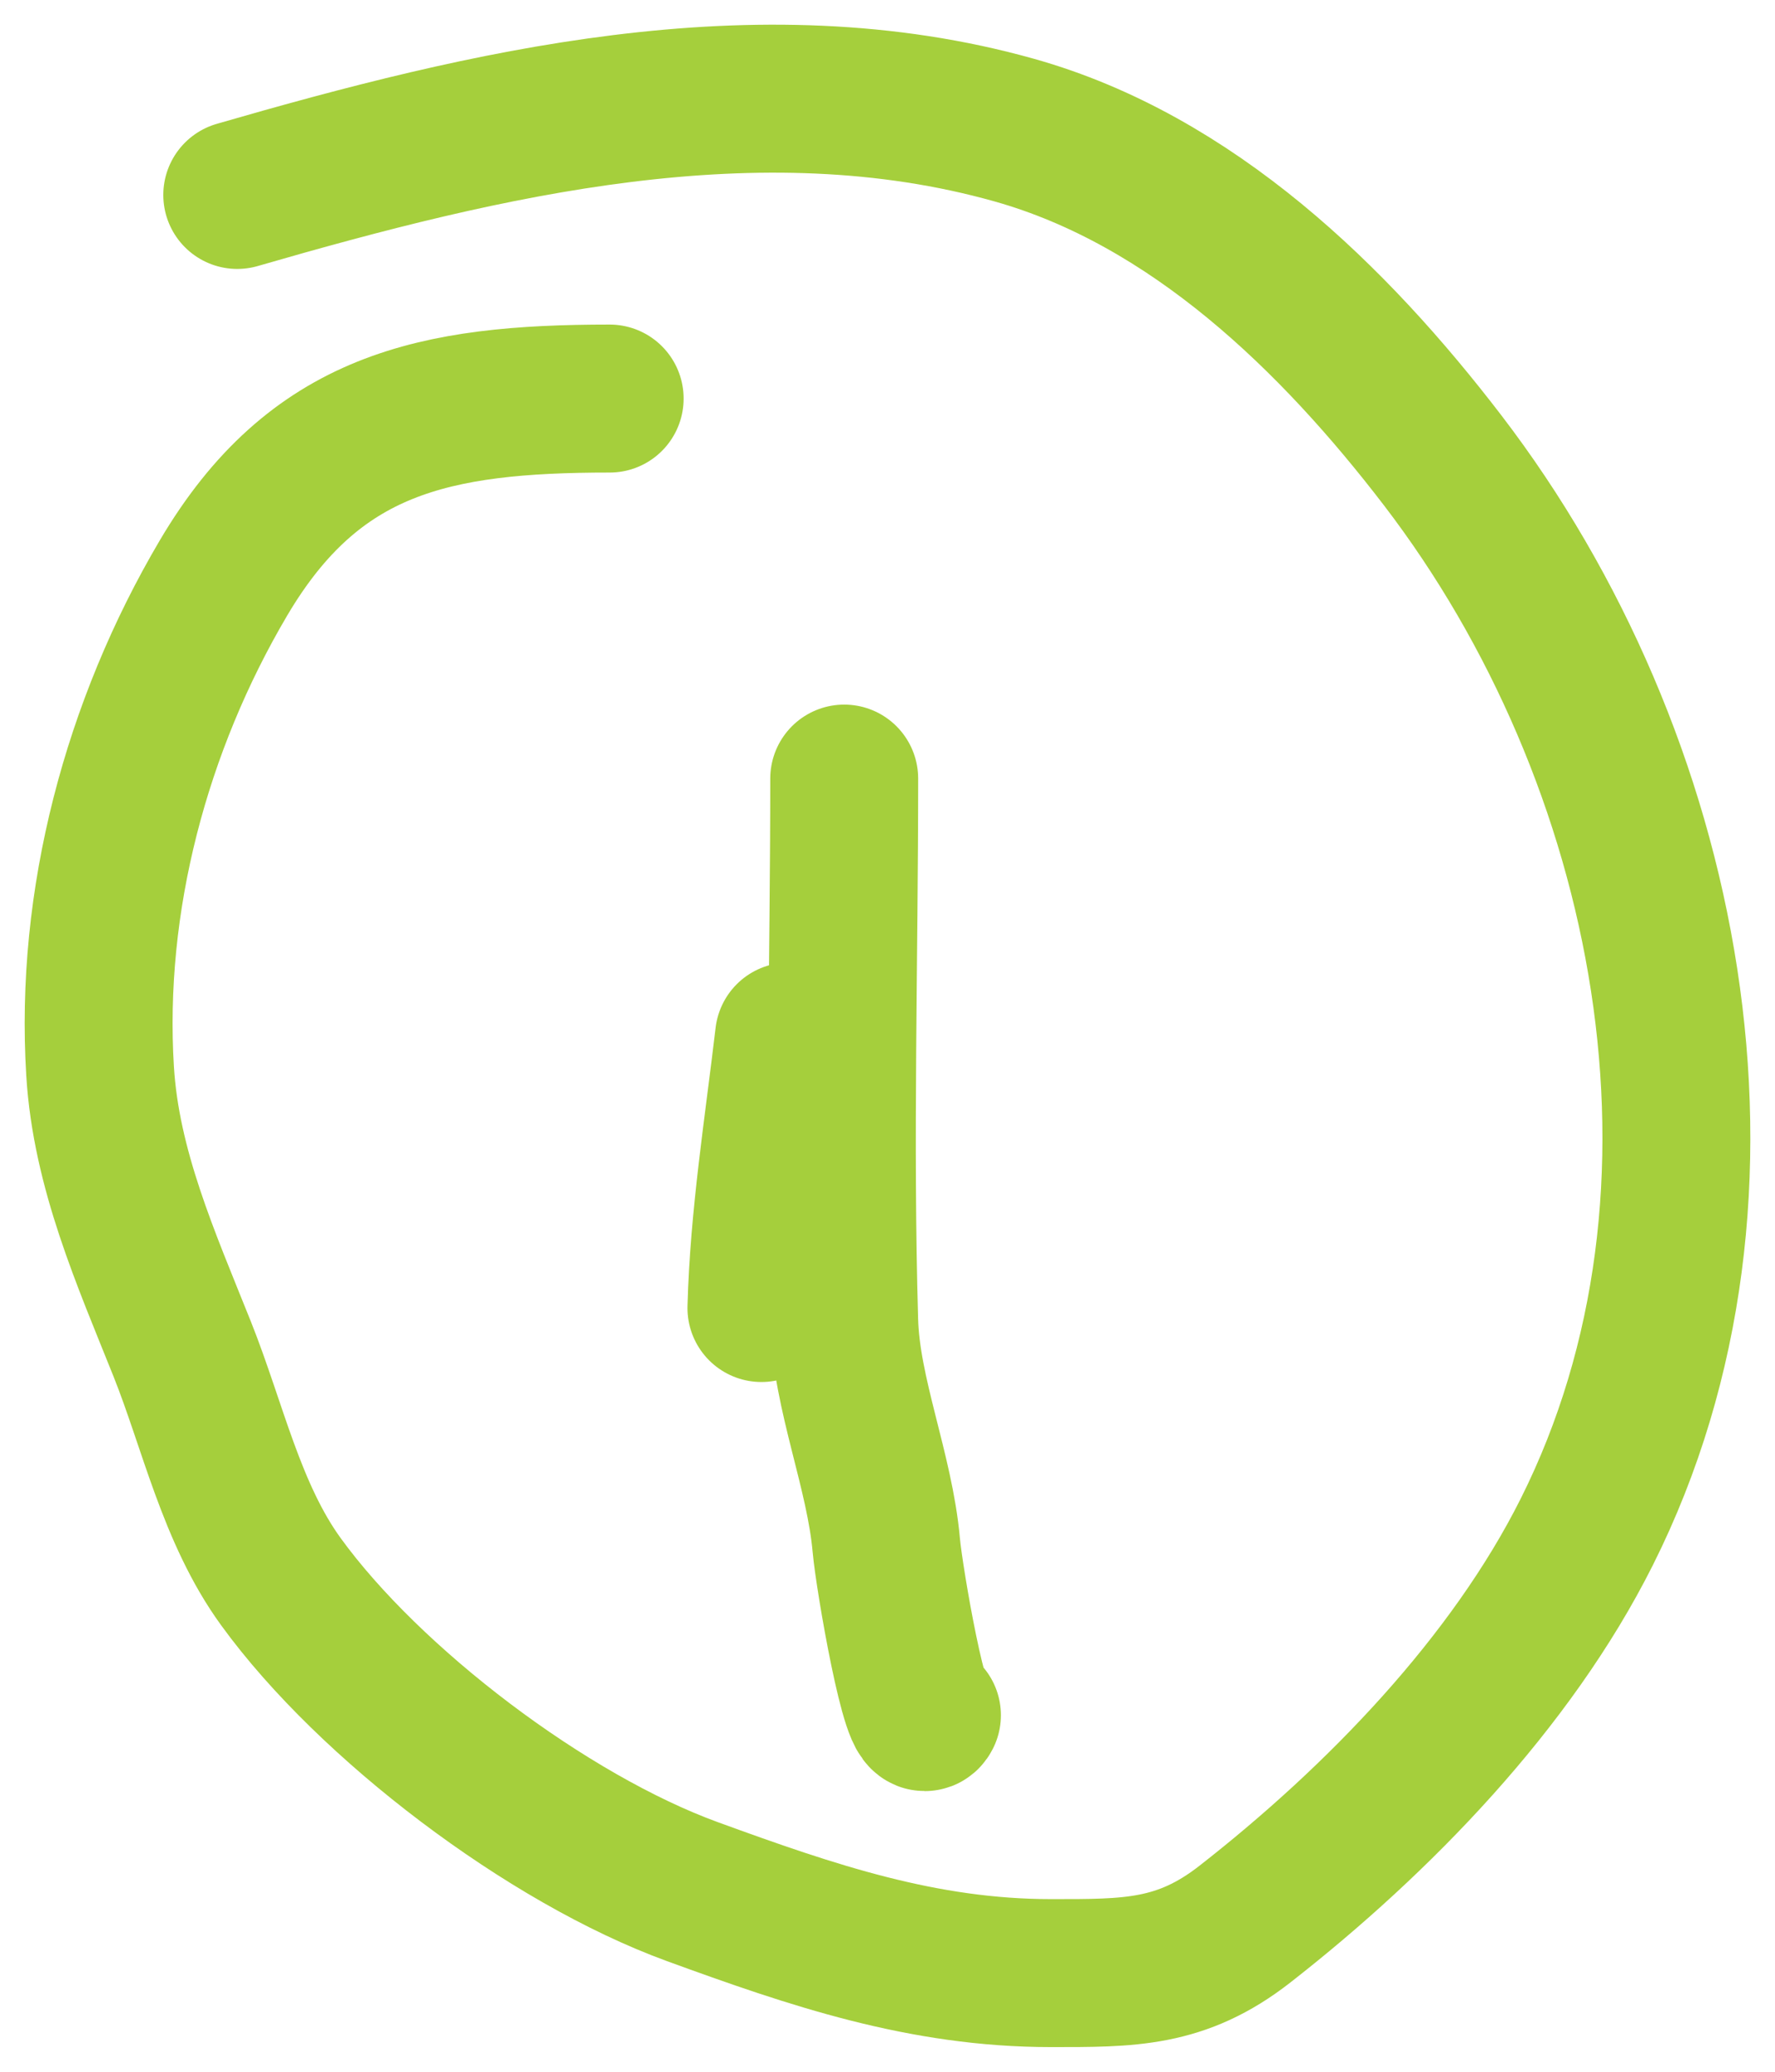 <?xml version="1.0" encoding="UTF-8"?> <svg xmlns="http://www.w3.org/2000/svg" width="36" height="42" viewBox="0 0 36 42" fill="none"><path d="M15.443 26.517C15.492 24.679 15.789 22.837 16.003 21.013" stroke="#A5CF3C" stroke-width="3" stroke-linecap="round"></path><path d="M17.122 15.784C17.122 19.448 17.015 23.128 17.122 26.791C17.164 28.261 17.843 29.823 17.976 31.332C18.036 32.004 18.585 35.194 18.8 34.772" stroke="#A5CF3C" stroke-width="3" stroke-linecap="round"></path><path d="M12.365 8.08C8.804 8.08 6.382 8.584 4.532 11.718C2.764 14.714 1.817 18.263 2.03 21.716C2.152 23.704 2.962 25.515 3.693 27.342C4.317 28.902 4.693 30.683 5.698 32.066C7.496 34.542 11.102 37.277 14.044 38.349C16.481 39.237 18.718 40 21.318 40C22.893 40 23.958 40.016 25.25 39.006C27.964 36.887 30.647 34.117 32.182 31.057C35.648 24.15 33.874 15.354 29.26 9.333C27.057 6.458 24.177 3.651 20.572 2.638C15.356 1.172 9.836 2.499 4.812 3.952" stroke="#A5CF3C" stroke-width="3" stroke-linecap="round"></path></svg> 